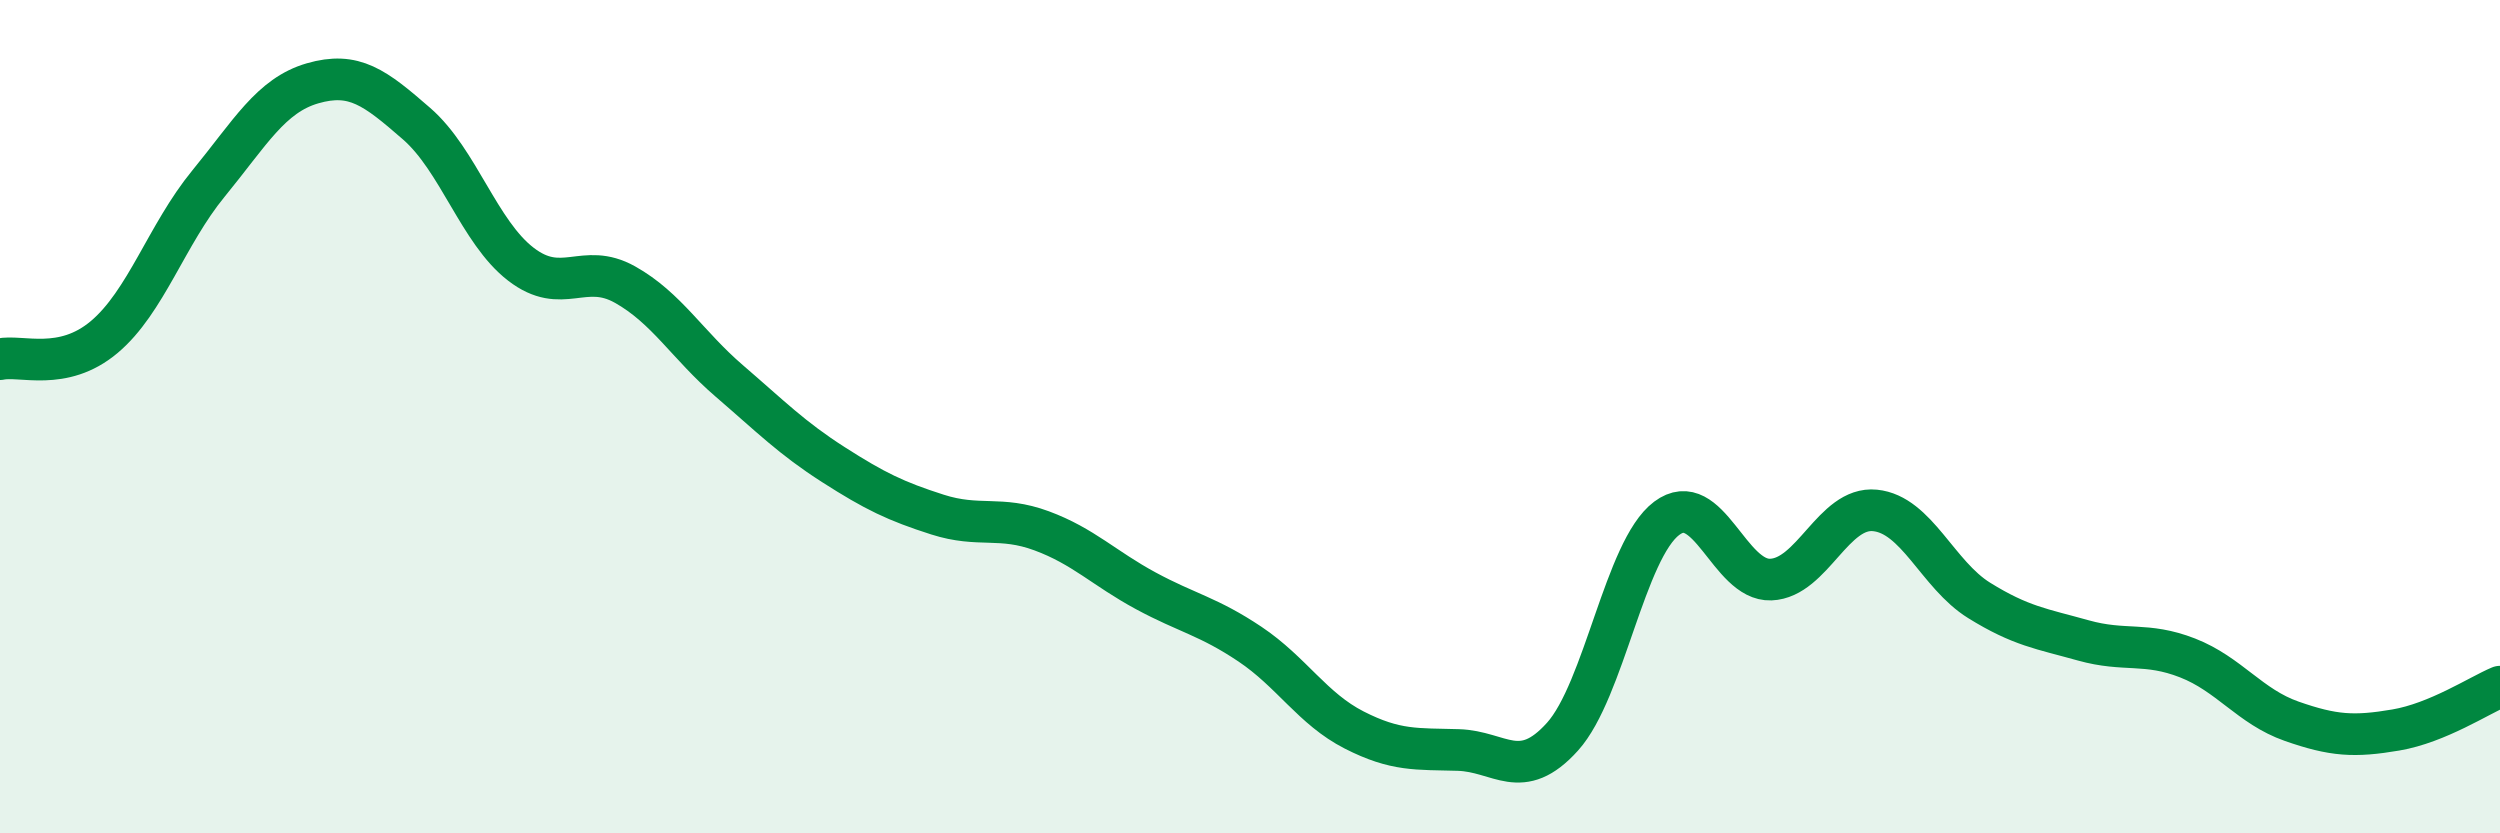 
    <svg width="60" height="20" viewBox="0 0 60 20" xmlns="http://www.w3.org/2000/svg">
      <path
        d="M 0,8.62 C 0.5,8.51 1.5,8.93 2.5,8.09 C 3.5,7.25 4,5.63 5,4.41 C 6,3.19 6.5,2.29 7.5,2 C 8.5,1.71 9,2.1 10,2.97 C 11,3.84 11.5,5.57 12.5,6.34 C 13.5,7.11 14,6.27 15,6.83 C 16,7.39 16.5,8.28 17.5,9.14 C 18.5,10 19,10.51 20,11.15 C 21,11.79 21.5,12.03 22.5,12.35 C 23.5,12.67 24,12.37 25,12.74 C 26,13.11 26.5,13.64 27.5,14.18 C 28.5,14.72 29,14.79 30,15.46 C 31,16.13 31.5,17.01 32.5,17.52 C 33.5,18.03 34,17.97 35,18 C 36,18.03 36.5,18.79 37.5,17.68 C 38.5,16.57 39,13.19 40,12.44 C 41,11.69 41.5,13.95 42.5,13.91 C 43.5,13.87 44,12.15 45,12.25 C 46,12.35 46.5,13.79 47.5,14.41 C 48.5,15.03 49,15.09 50,15.37 C 51,15.65 51.5,15.4 52.5,15.79 C 53.5,16.18 54,16.96 55,17.31 C 56,17.66 56.5,17.69 57.5,17.52 C 58.5,17.35 59.5,16.69 60,16.48L60 20L0 20Z"
        fill="#008740"
        opacity="0.1"
        stroke-linecap="round"
        stroke-linejoin="round"
      />
      <path
        d="M 0,8.62 C 0.5,8.51 1.5,8.93 2.5,8.09 C 3.5,7.25 4,5.63 5,4.41 C 6,3.19 6.5,2.29 7.5,2 C 8.5,1.71 9,2.1 10,2.97 C 11,3.84 11.5,5.57 12.5,6.34 C 13.5,7.11 14,6.27 15,6.83 C 16,7.39 16.5,8.28 17.5,9.14 C 18.5,10 19,10.51 20,11.15 C 21,11.79 21.5,12.03 22.5,12.35 C 23.5,12.67 24,12.37 25,12.74 C 26,13.11 26.5,13.64 27.5,14.18 C 28.5,14.72 29,14.79 30,15.46 C 31,16.13 31.5,17.01 32.5,17.52 C 33.5,18.03 34,17.97 35,18 C 36,18.03 36.5,18.79 37.5,17.68 C 38.5,16.57 39,13.19 40,12.44 C 41,11.69 41.5,13.95 42.5,13.91 C 43.5,13.87 44,12.15 45,12.25 C 46,12.35 46.5,13.79 47.5,14.41 C 48.5,15.03 49,15.09 50,15.37 C 51,15.65 51.5,15.4 52.5,15.79 C 53.5,16.18 54,16.96 55,17.31 C 56,17.66 56.5,17.69 57.5,17.52 C 58.5,17.35 59.5,16.69 60,16.48"
        stroke="#008740"
        stroke-width="1"
        fill="none"
        stroke-linecap="round"
        stroke-linejoin="round"
      />
    </svg>
  